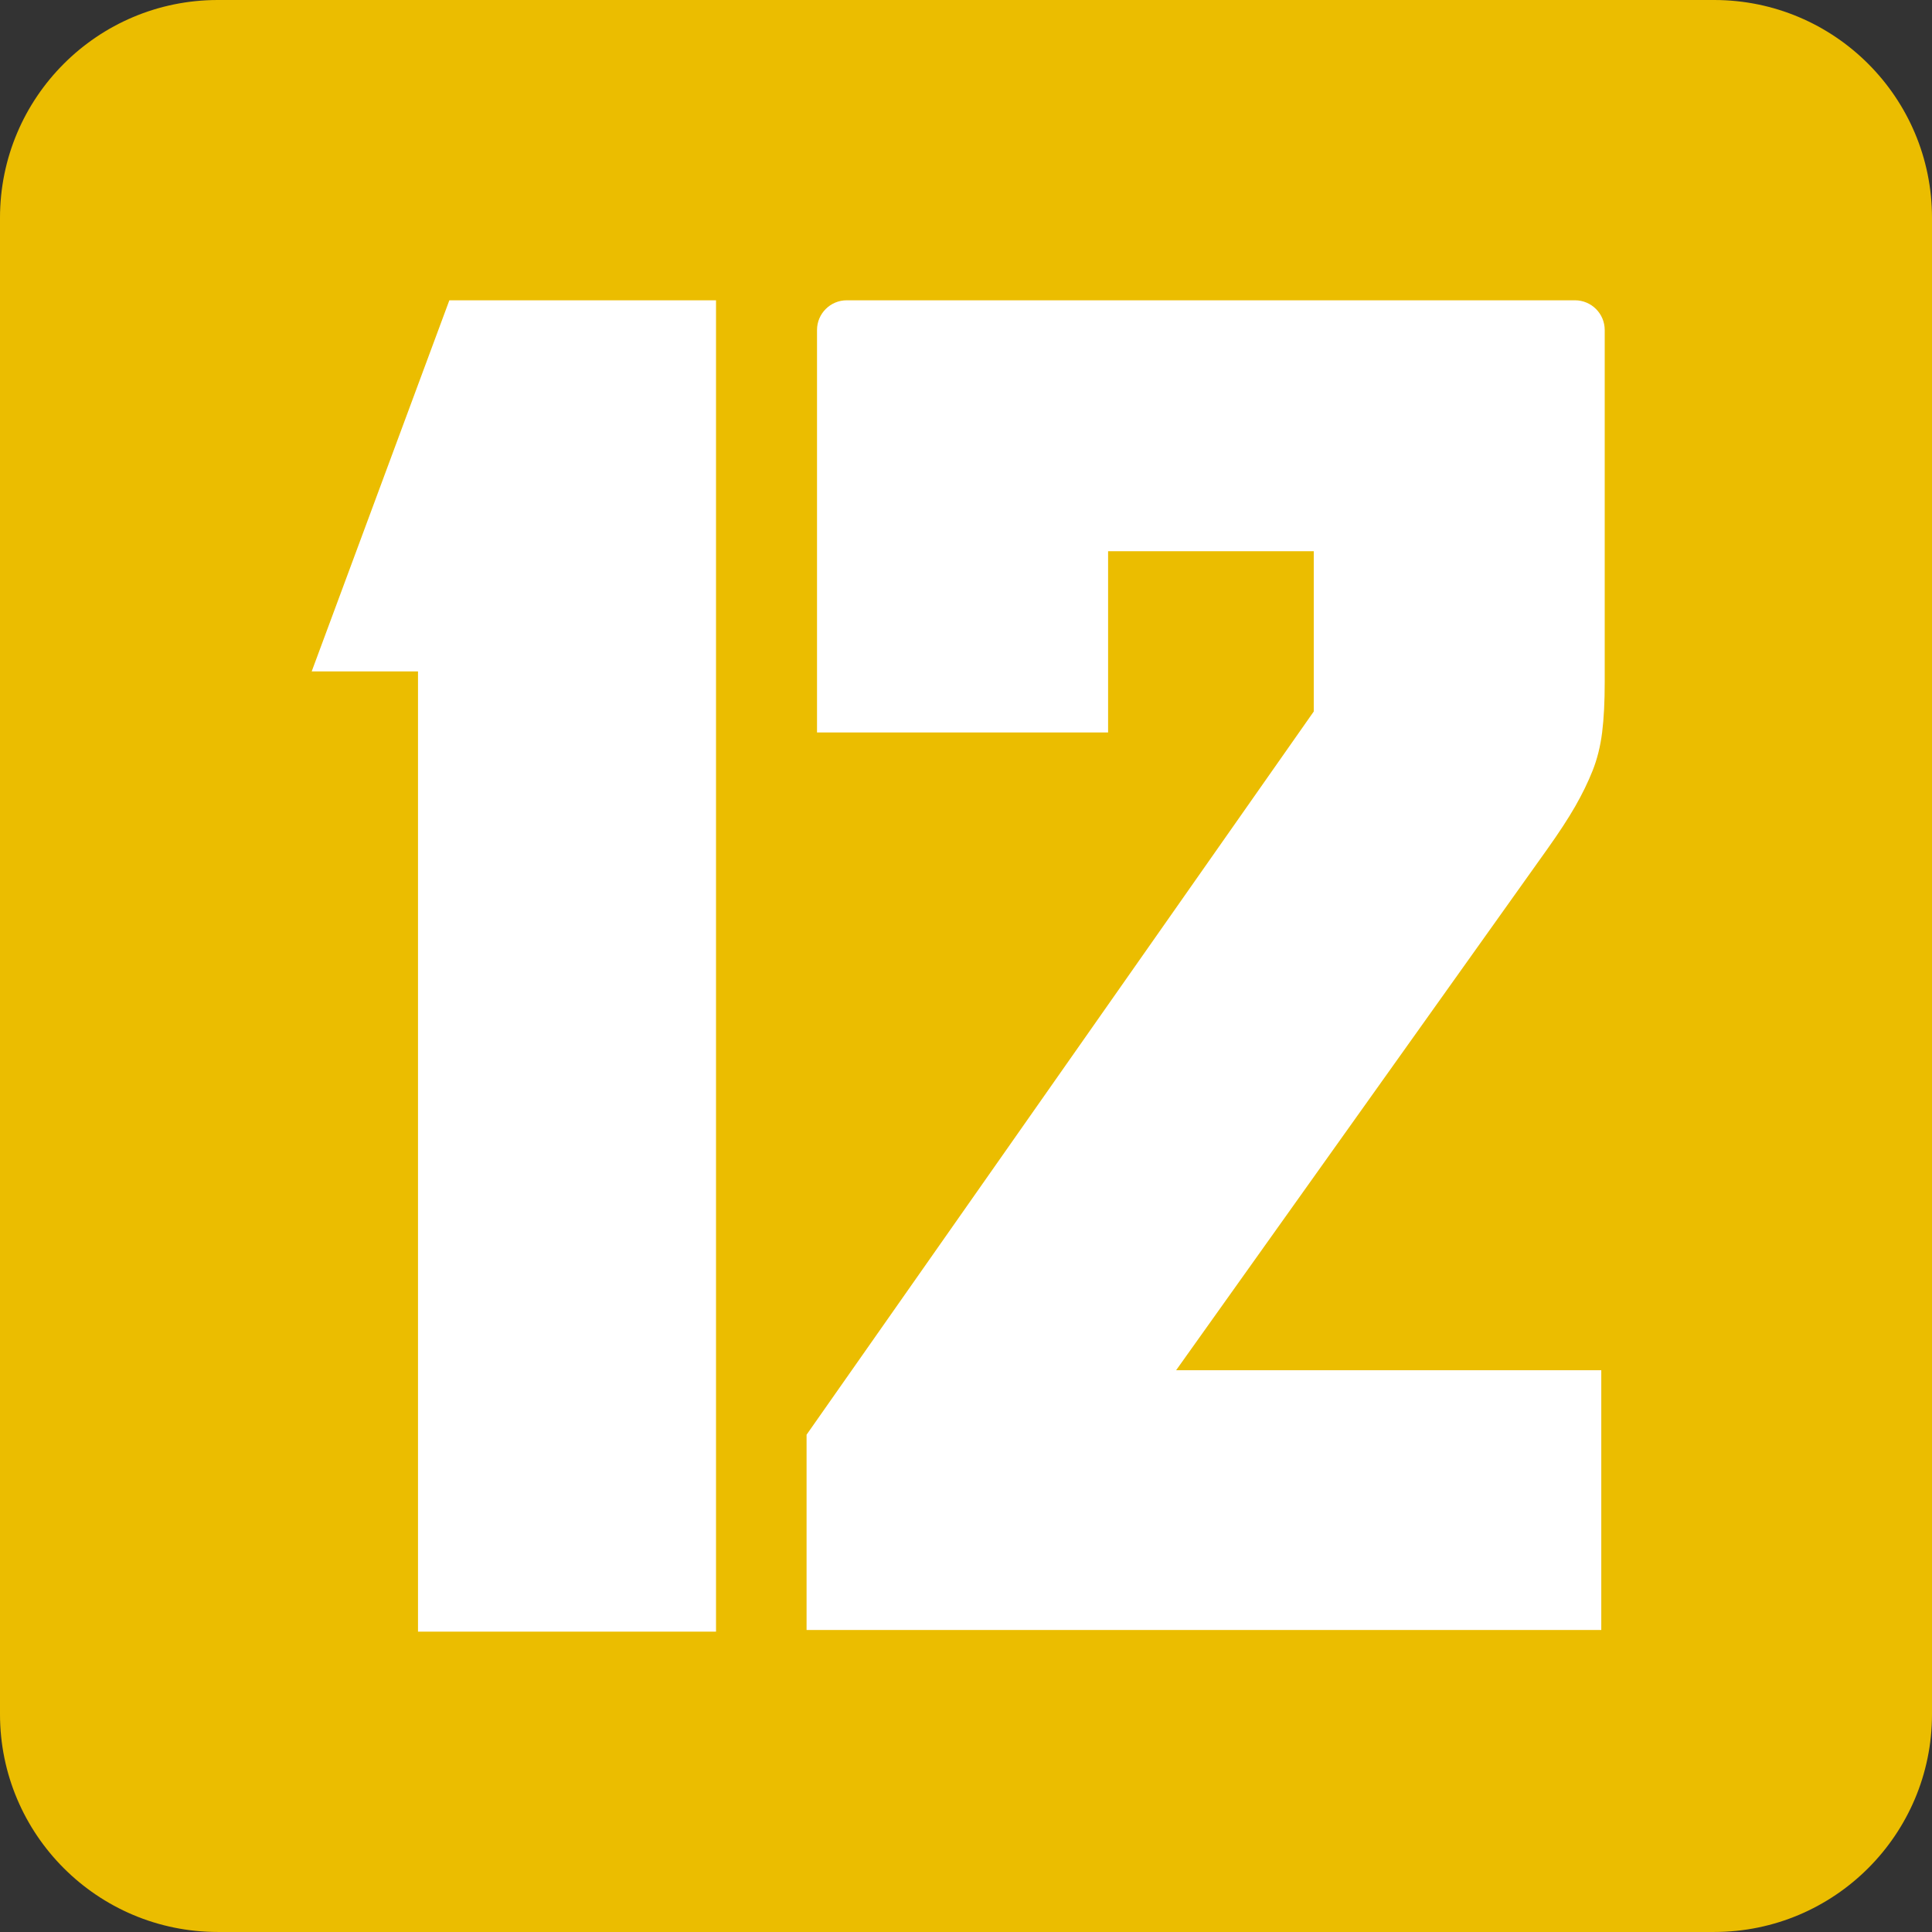 <?xml version="1.0" encoding="utf-8"?>
<!-- Generator: Adobe Illustrator 27.2.0, SVG Export Plug-In . SVG Version: 6.00 Build 0)  -->
<svg version="1.1" id="Layer_1" xmlns="http://www.w3.org/2000/svg" xmlns:xlink="http://www.w3.org/1999/xlink" x="0px" y="0px"
	 viewBox="0 0 720 719.992" enable-background="new 0 0 720 719.992" xml:space="preserve">
<rect x="0" y="0" width="720" height="719.992" fill="#333333" stroke="none"/>
<path fill="#EBBD00" d="M638.81,719.992H81.173C36.343,719.992,0,683.66,0,638.835V81.168C0,36.344,36.343,0,81.173,0H638.81
	C683.634,0,720,36.344,720,81.168v557.667C720,683.66,683.634,719.992,638.81,719.992z"/>
<polygon fill="#FFFFFF" points="155.776,608.06 155.776,250.215 116.161,250.215 116.161,250.215 167.461,111.91 266.84,111.91 
	266.84,608.06 "/>
<path fill="#FFFFFF" d="M586.938,111.91h-47.334h-28.789H391.69h-28.742h-47.385c-6.122,0-11.086,4.963-11.086,11.08v46.057v30.081
	v73.83h108.476v-67.545h76.647v59.736L300.584,534.678v72.777h296.168v-96.807H438.301l138.297-194.164
	c4.335-6.084,7.786-11.371,10.408-15.931c2.599-4.537,4.762-8.951,6.498-13.32c1.715-4.302,2.913-9.075,3.563-14.273
	c0.65-5.21,0.964-11.472,0.964-18.833v-54.997v-30.081V122.99C598.029,116.873,593.067,111.91,586.938,111.91z"/>
</svg>
